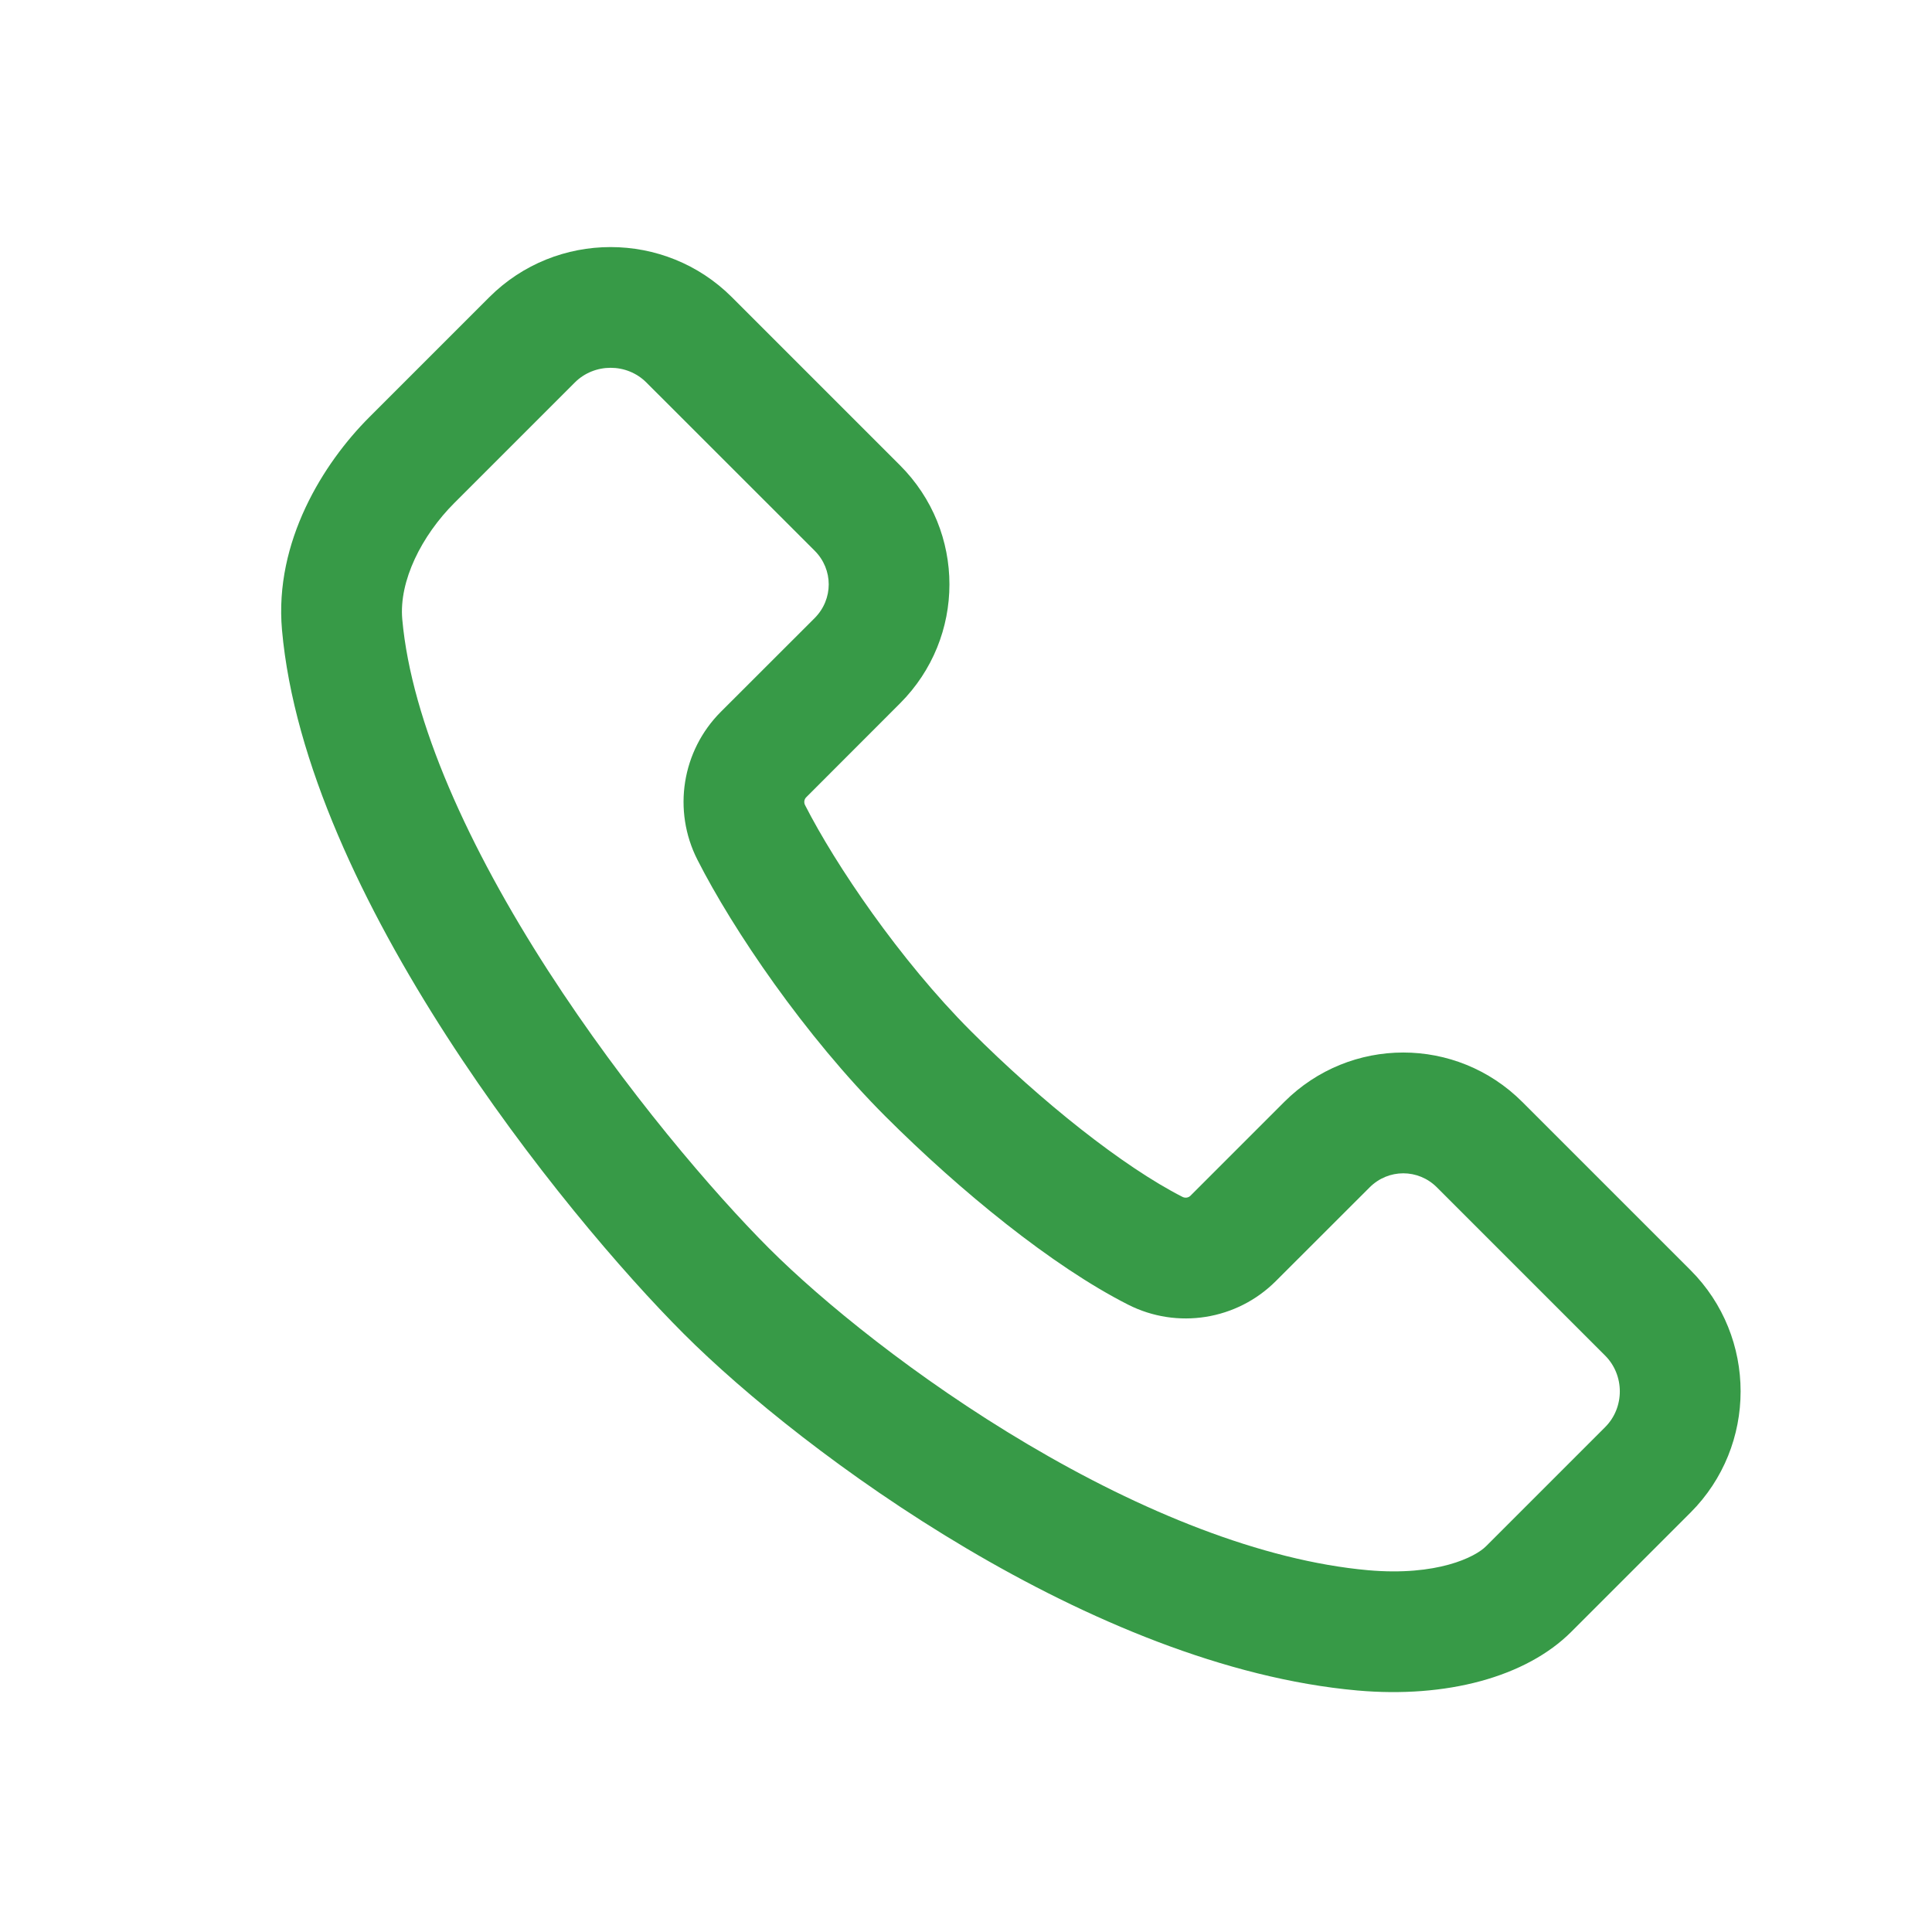 <svg width="24" height="24" viewBox="0 0 24 24" fill="none" xmlns="http://www.w3.org/2000/svg">
<path fill-rule="evenodd" clip-rule="evenodd" d="M15.849 15.914C15.364 16.399 14.623 16.517 14.012 16.206C13.072 15.729 11.93 14.798 10.999 13.868C9.997 12.866 9.103 11.547 8.663 10.679C8.353 10.068 8.47 9.327 8.955 8.842L10.12 7.678C10.353 7.444 10.353 7.074 10.12 6.841L8.03 4.752C7.787 4.508 7.384 4.508 7.14 4.752L5.645 6.247C5.238 6.654 4.955 7.216 4.997 7.692C5.111 8.968 5.824 10.531 6.808 12.057C7.771 13.549 8.876 14.83 9.553 15.507C10.208 16.162 11.379 17.12 12.768 17.942C14.173 18.774 15.669 19.387 16.997 19.506C17.85 19.581 18.325 19.344 18.46 19.208L19.939 17.729C20.183 17.486 20.183 17.083 19.939 16.839L17.85 14.75C17.617 14.517 17.247 14.517 17.014 14.75L15.849 15.914ZM3.503 7.825C3.796 11.114 7 15.075 8.492 16.567C9.984 18.06 13.575 20.707 16.864 21C17.961 21.097 18.954 20.837 19.521 20.269L21 18.79C21.83 17.96 21.83 16.608 21 15.778L18.911 13.689C18.092 12.87 16.772 12.87 15.953 13.689L14.788 14.854C14.763 14.879 14.724 14.885 14.691 14.869C13.954 14.494 12.941 13.689 12.059 12.807C11.178 11.925 10.375 10.738 10 10C9.984 9.968 9.99 9.928 10.016 9.903L11.18 8.738C11.999 7.919 11.999 6.599 11.18 5.78L9.091 3.691C8.261 2.862 6.909 2.862 6.079 3.691L4.584 5.186C4.017 5.754 3.406 6.728 3.503 7.825Z" fill="#379A47"/>
</svg>
